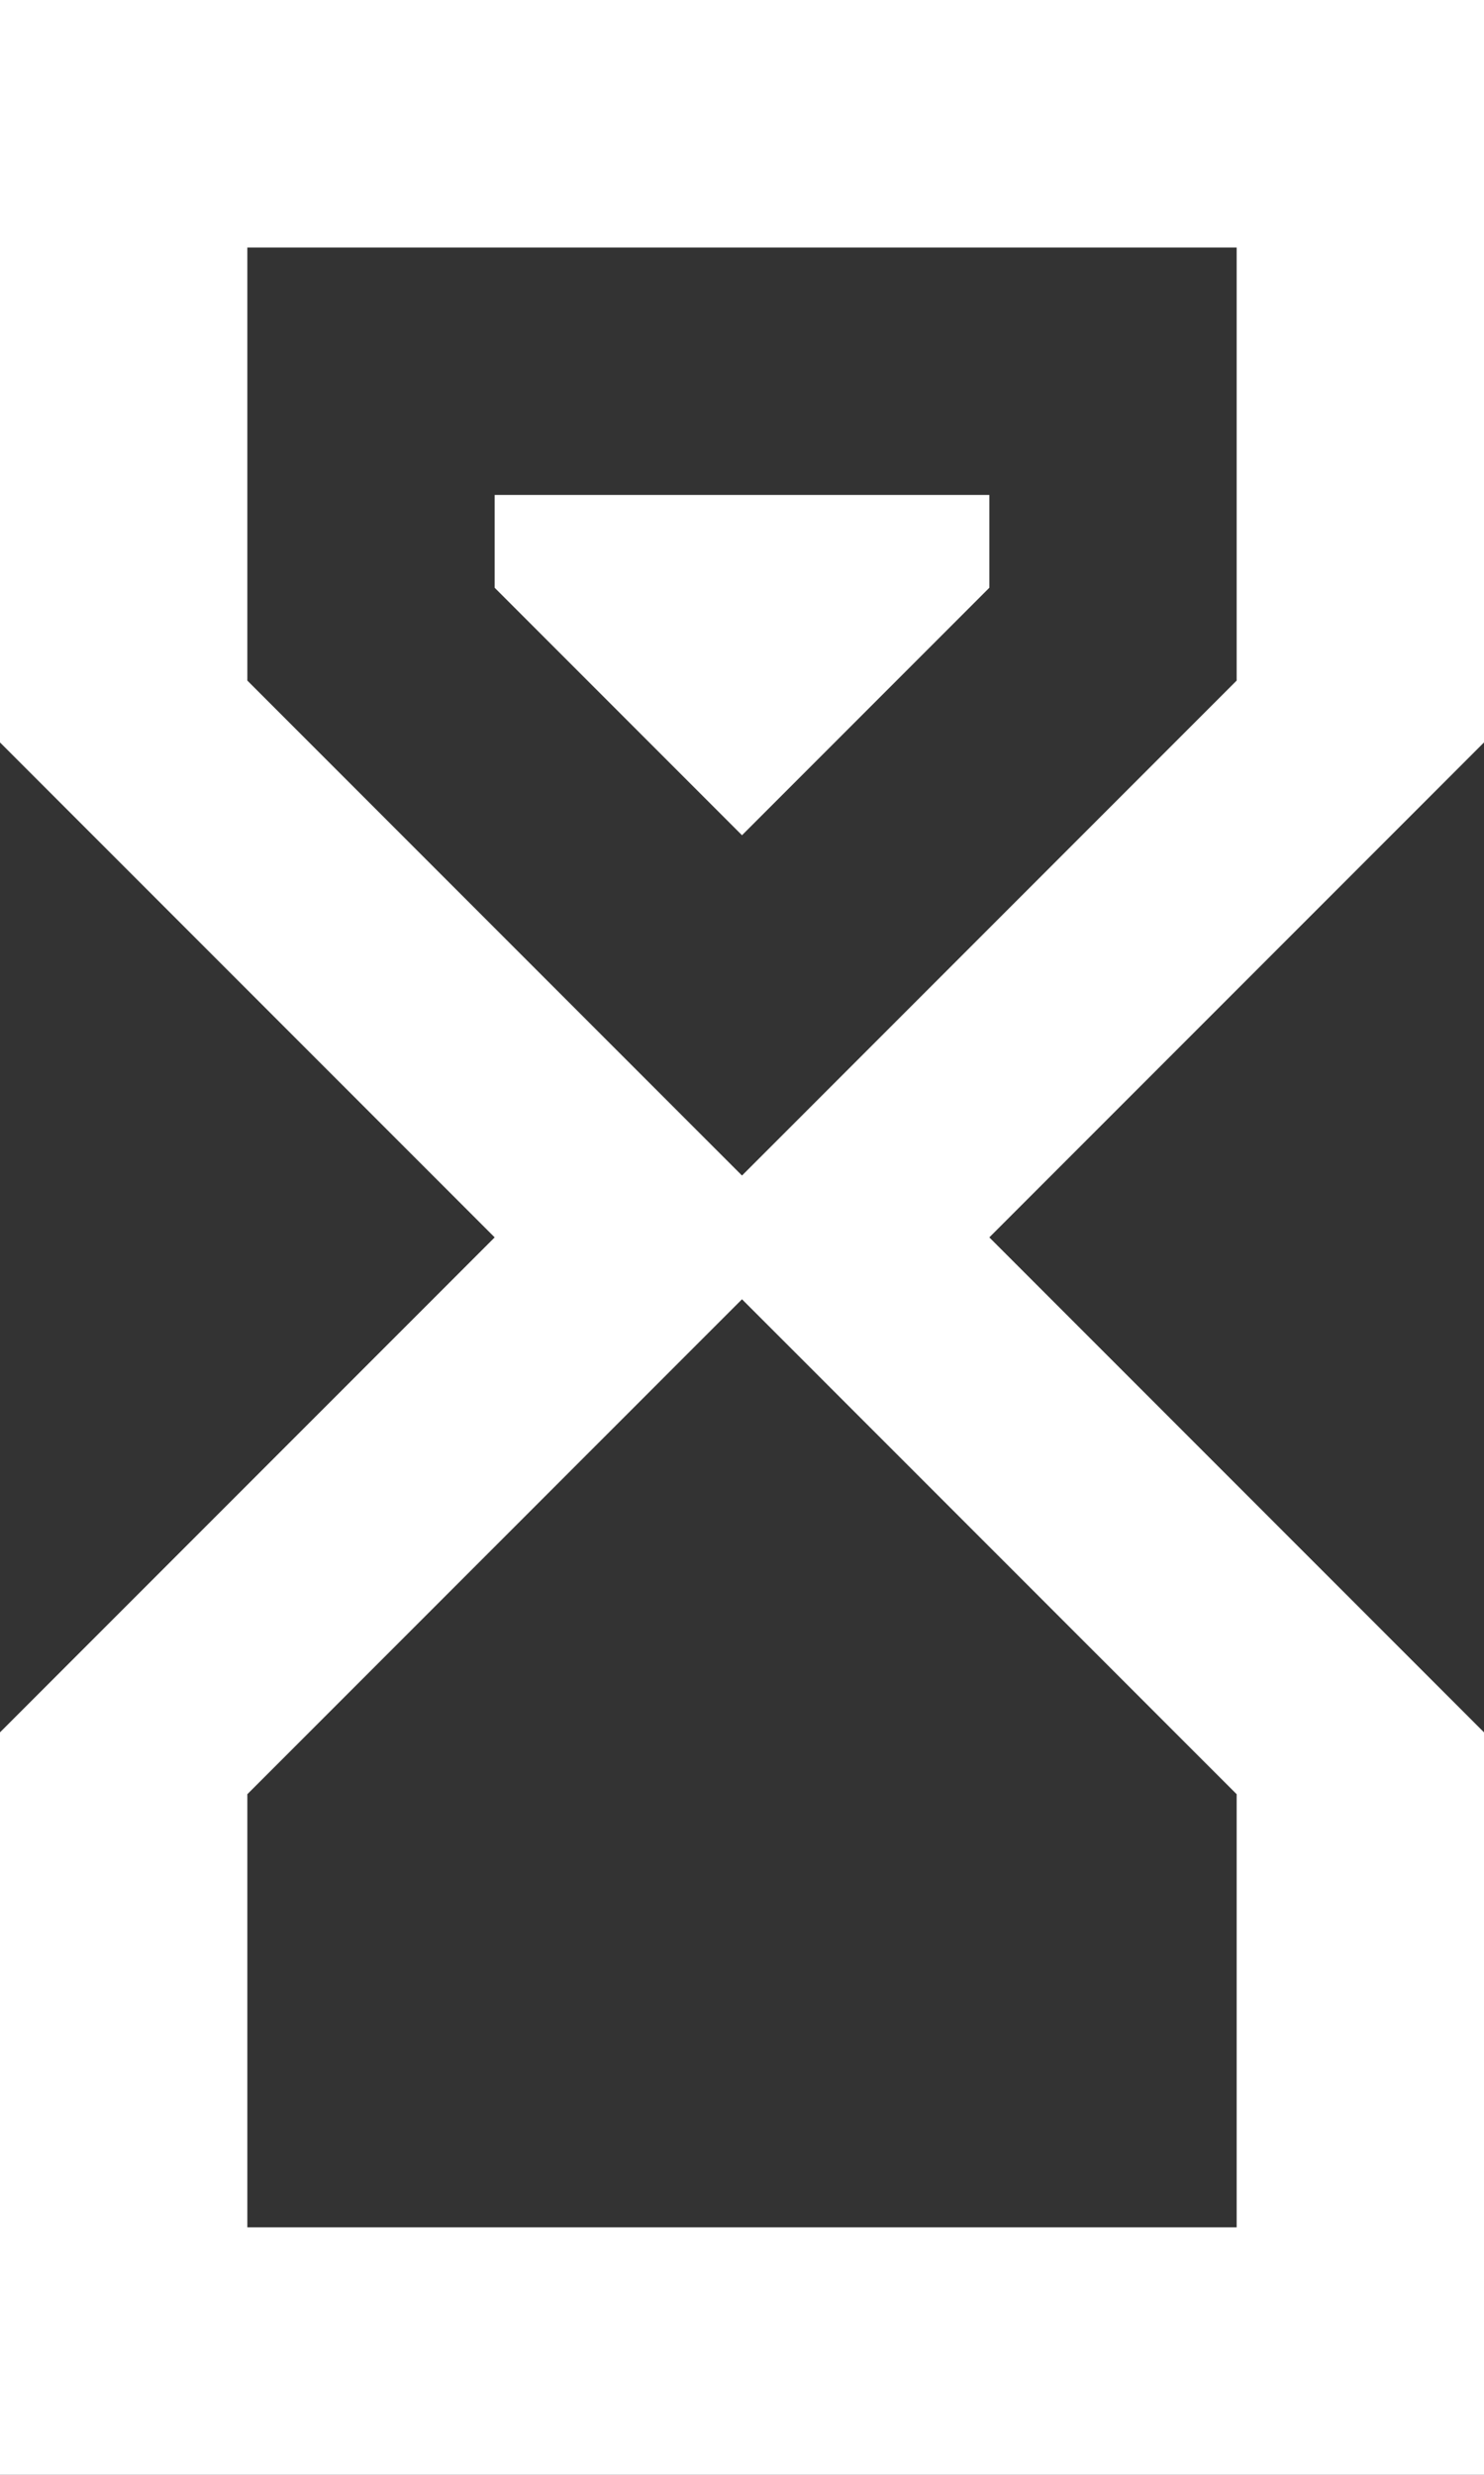 <svg width="12" height="20" viewBox="0 0 12 20" fill="none" xmlns="http://www.w3.org/2000/svg">
<rect x="0" y="0" width="12" height="20" fill="#333333" stroke="none"/>
<path d="M0 0H12V6L8 10L12 14V20H0V14L4 10L0 6V0ZM10 14.5L6 10.5L2 14.5V18H10V14.5ZM6 9.5L10 5.5V2H2V5.5L6 9.5ZM4 4H8V4.75L6 6.75L4 4.75V4Z" fill="white"/>
</svg>
